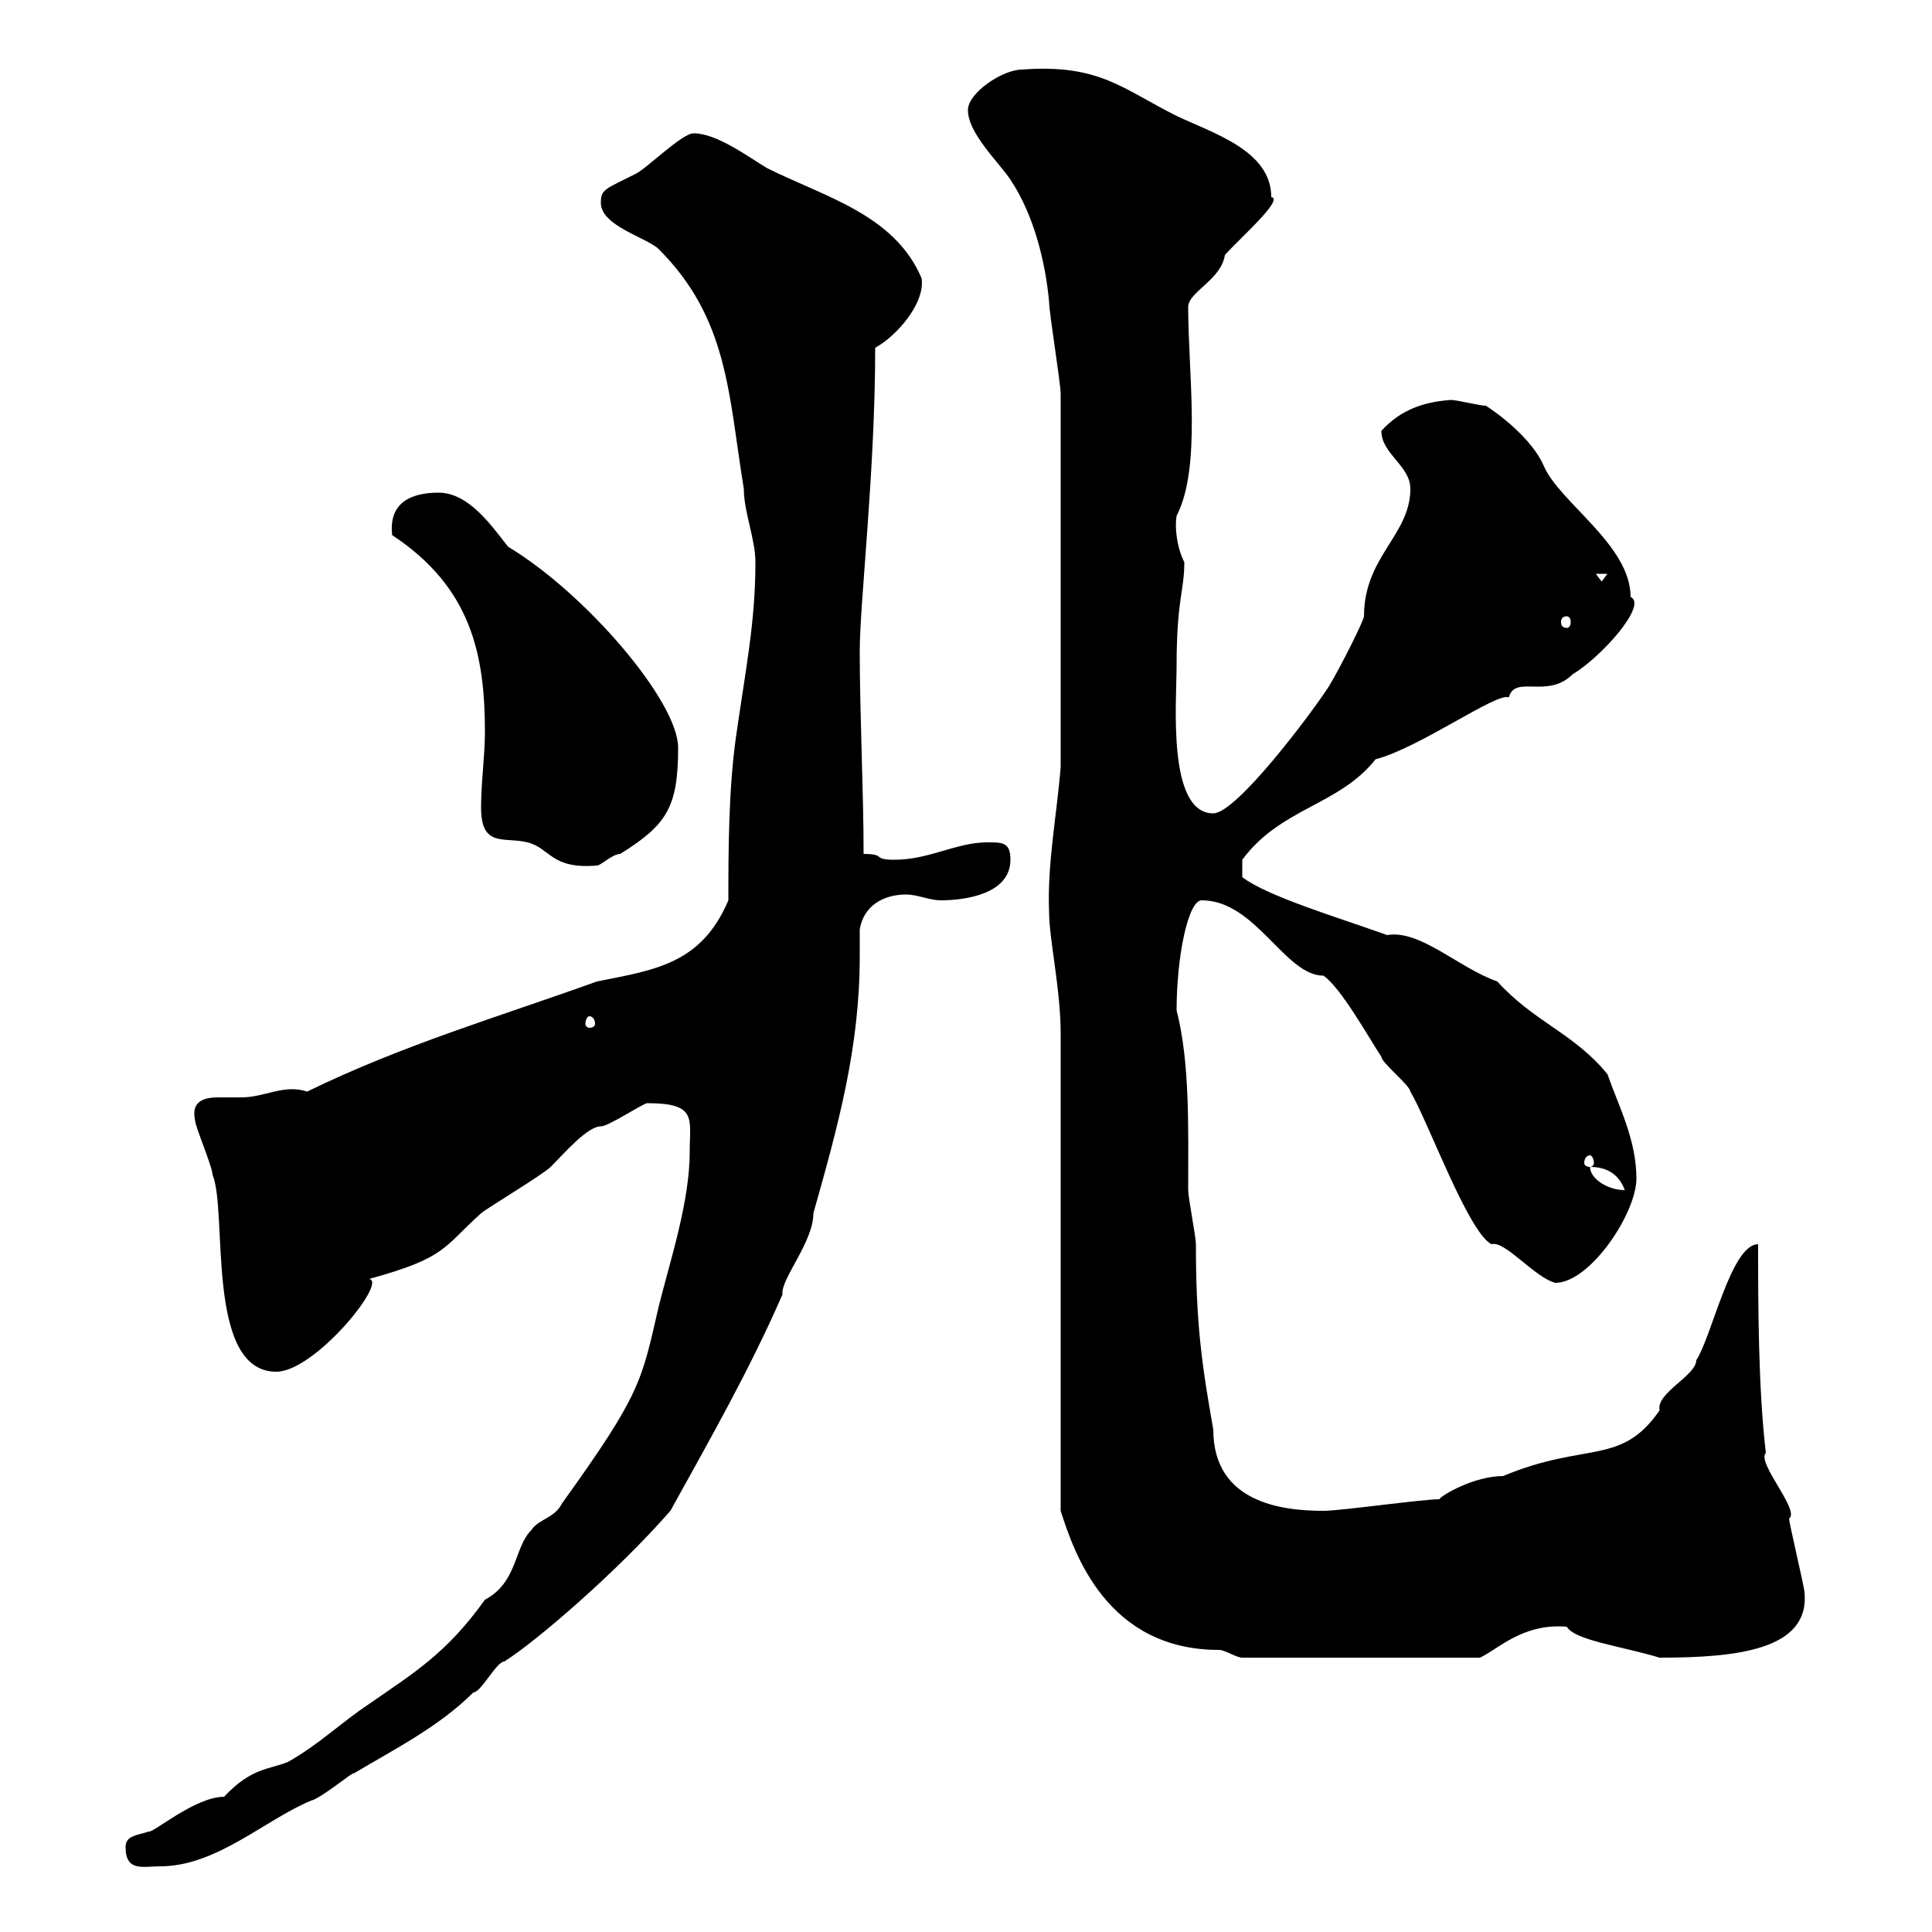 <svg xmlns="http://www.w3.org/2000/svg" xmlns:xlink="http://www.w3.org/1999/xlink" width="300" height="300"><path d="M19.50 286.80C19.50 290.70 22.20 289.80 24.90 289.80C33.60 289.80 41.10 282.60 48.30 279.60C49.80 279.30 55.20 274.80 54.90 275.40C60.90 271.80 68.10 268.20 73.50 262.80C74.70 262.80 77.10 258 78.30 258C83.10 255 95.70 244.20 104.10 234.60C110.40 223.20 116.40 212.70 121.50 201C121.20 198.60 126.30 192.90 126.30 188.40C130.20 174.60 133.50 162.60 133.50 148.50C133.50 147 133.50 145.80 133.50 144.30C134.10 140.70 137.10 138.90 140.70 138.90C142.50 138.90 144.30 139.80 146.10 139.80C149.70 139.80 156.90 138.90 156.90 133.50C156.90 130.80 155.70 130.80 153.30 130.80C148.50 130.80 144.30 133.50 138.90 133.50C135.30 133.50 137.70 132.60 134.10 132.60C134.10 123 133.50 111 133.50 101.10C133.50 93.60 135.90 73.20 135.90 54C139.20 52.20 143.70 47.10 143.10 43.20C138.90 33.30 128.10 30.60 119.10 26.10C116.10 24.30 111.30 20.70 107.70 20.70C105.90 20.70 100.50 26.10 98.70 27C93.90 29.40 93.30 29.40 93.30 31.50C93.30 35.10 100.50 36.90 102.30 38.70C113.10 49.50 113.10 61.20 115.50 75.90C115.50 79.50 117.30 83.70 117.30 87.30C117.30 96.60 115.80 103.80 114.30 114.30C113.10 122.70 113.10 132.60 113.10 139.80C108.90 149.70 101.70 150.60 92.70 152.40C77.70 157.80 62.40 162.30 47.70 169.50C44.10 168.30 41.10 170.40 37.50 170.40C36.90 170.40 35.40 170.40 33.90 170.40C31.20 170.40 29.70 171.30 30.30 174C30.30 174.90 33 181.20 33 182.40C35.40 188.10 31.80 213 42.90 213C48.90 213 60.30 198.90 57.30 198.60C69.30 195.30 68.70 193.80 74.70 188.40C75.30 187.80 84.30 182.40 85.50 181.20C87.60 179.10 91.20 174.90 93.30 174.90C94.50 174.90 99.90 171.30 100.50 171.30C108.30 171.30 107.10 173.70 107.10 178.80C107.10 186.60 104.10 195.60 102.30 202.80C99.60 214.50 99.60 216.30 87.30 233.40C86.10 235.80 83.70 235.80 82.50 237.60C79.80 240.30 80.40 245.70 75.30 248.40C69.30 256.80 64.20 259.80 57.30 264.60C52.80 267.60 49.50 270.90 44.70 273.60C41.70 274.80 39 274.50 34.80 279C30.30 279 23.70 284.70 23.10 284.40C21.30 285 19.50 285 19.50 286.80ZM164.70 160.50L164.70 234.60C166.80 241.20 171.90 256.20 189.30 256.20C190.20 256.20 192 257.40 192.90 257.40L229.80 257.40C232.50 256.20 236.40 252 243.30 252.60C244.50 254.70 251.70 255.60 257.70 257.40C269.70 257.40 281.10 256.20 280.20 247.20C280.20 246.60 277.80 236.40 277.80 235.80C279.60 234.60 272.70 227.10 274.20 225.60C273 215.40 273 202.20 273 193.20C268.80 193.20 265.80 207.60 263.40 211.20C263.40 213.60 257.10 216.30 257.70 219C251.70 227.70 246.30 223.80 233.40 229.20C228.90 229.20 223.80 232.20 223.50 232.80C220.80 232.80 208.20 234.60 205.50 234.60C199.20 234.60 188.40 233.40 188.40 222C186.60 211.80 185.70 205.50 185.70 193.20C185.70 192 184.50 186 184.50 184.80C184.50 175.50 184.80 165 182.70 156.90C182.70 148.50 184.50 139.80 186.60 139.80C195 139.80 199.50 151.50 205.50 151.50C208.20 153.30 212.70 161.40 214.50 164.10C214.50 165 219 168.60 219 169.50C221.70 174 228 191.40 231.60 193.20C233.70 192.60 238.20 198.30 241.50 199.20C246.90 199.20 254.10 188.40 254.10 183C254.10 177 251.40 171.90 249.60 166.80C244.50 160.50 238.20 158.70 232.50 152.40C226.50 150.30 220.50 144.30 215.40 145.20C207.90 142.50 196.80 139.20 192.90 136.20L192.90 133.50C198.90 125.40 207.90 125.10 213.60 117.90C220.50 116.10 232.50 107.40 234.30 108.30C235.20 104.70 240.30 108.60 244.20 104.70C248.70 102 255.90 93.90 253.20 92.70C253.20 84.60 242.10 78 239.70 72.30C237.30 66.90 229.80 62.40 230.70 63C229.80 63 226.20 62.10 225.30 62.10C221.10 62.40 217.50 63.60 214.50 66.90C214.50 70.50 219 72.30 219 75.90C219 83.10 211.80 86.40 211.80 95.70C211.80 96.30 208.20 103.50 206.40 106.50C203.70 110.70 192 126.30 188.40 126.30C181.20 126.30 182.70 108.90 182.70 103.50C182.70 93 183.90 91.80 183.90 87.30C182.70 84.90 182.40 81.90 182.70 80.10C186.60 72.60 184.50 57.90 184.50 47.70C184.50 45.30 189.60 43.50 190.20 39.60C192.30 37.20 199.50 30.90 197.40 30.60C197.40 23.40 188.40 20.70 182.70 18C174.30 13.80 170.70 9.90 158.70 10.80C155.70 10.80 150.30 14.40 150.30 17.10C150.30 20.70 155.10 25.20 156.90 27.90C160.50 33.30 162.30 40.50 162.90 46.80C162.90 48.60 164.70 59.40 164.70 61.20L164.70 119.10C164.10 126.60 162.60 134.10 162.90 141.60C162.90 145.80 164.70 153.60 164.70 160.50ZM246.90 181.20C249.60 181.20 251.40 182.40 252.30 184.80C249.60 184.80 246.90 183 246.90 181.20ZM246.90 179.40C247.20 179.40 247.50 180 247.50 180.60C247.50 180.90 247.20 181.20 246.90 181.20C246.30 181.20 246 180.90 246 180.60C246 180 246.30 179.40 246.90 179.40ZM91.50 157.80C92.10 157.80 92.40 158.40 92.40 159C92.40 159.30 92.10 159.60 91.50 159.60C91.20 159.60 90.90 159.30 90.90 159C90.90 158.40 91.20 157.80 91.50 157.80ZM74.70 125.40C74.70 131.70 78.30 129.90 81.90 130.80C85.50 131.70 85.50 135 92.70 134.40C93.30 134.40 95.10 132.60 96.30 132.60C103.50 128.10 105.30 125.40 105.30 116.10C105.30 108.90 90.90 92.10 78.90 84.90C76.50 81.90 72.90 76.50 68.10 76.50C63.90 76.50 60.30 78 60.90 83.10C73.20 91.20 75.30 101.70 75.30 113.70C75.30 117.30 74.70 121.50 74.70 125.40ZM243.30 95.70C243.60 95.70 243.90 96 243.90 96.60C243.90 97.20 243.60 97.50 243.30 97.50C242.70 97.50 242.40 97.20 242.40 96.60C242.40 96 242.70 95.70 243.30 95.70ZM247.80 89.10L249.60 89.10L248.70 90.30Z"/></svg>